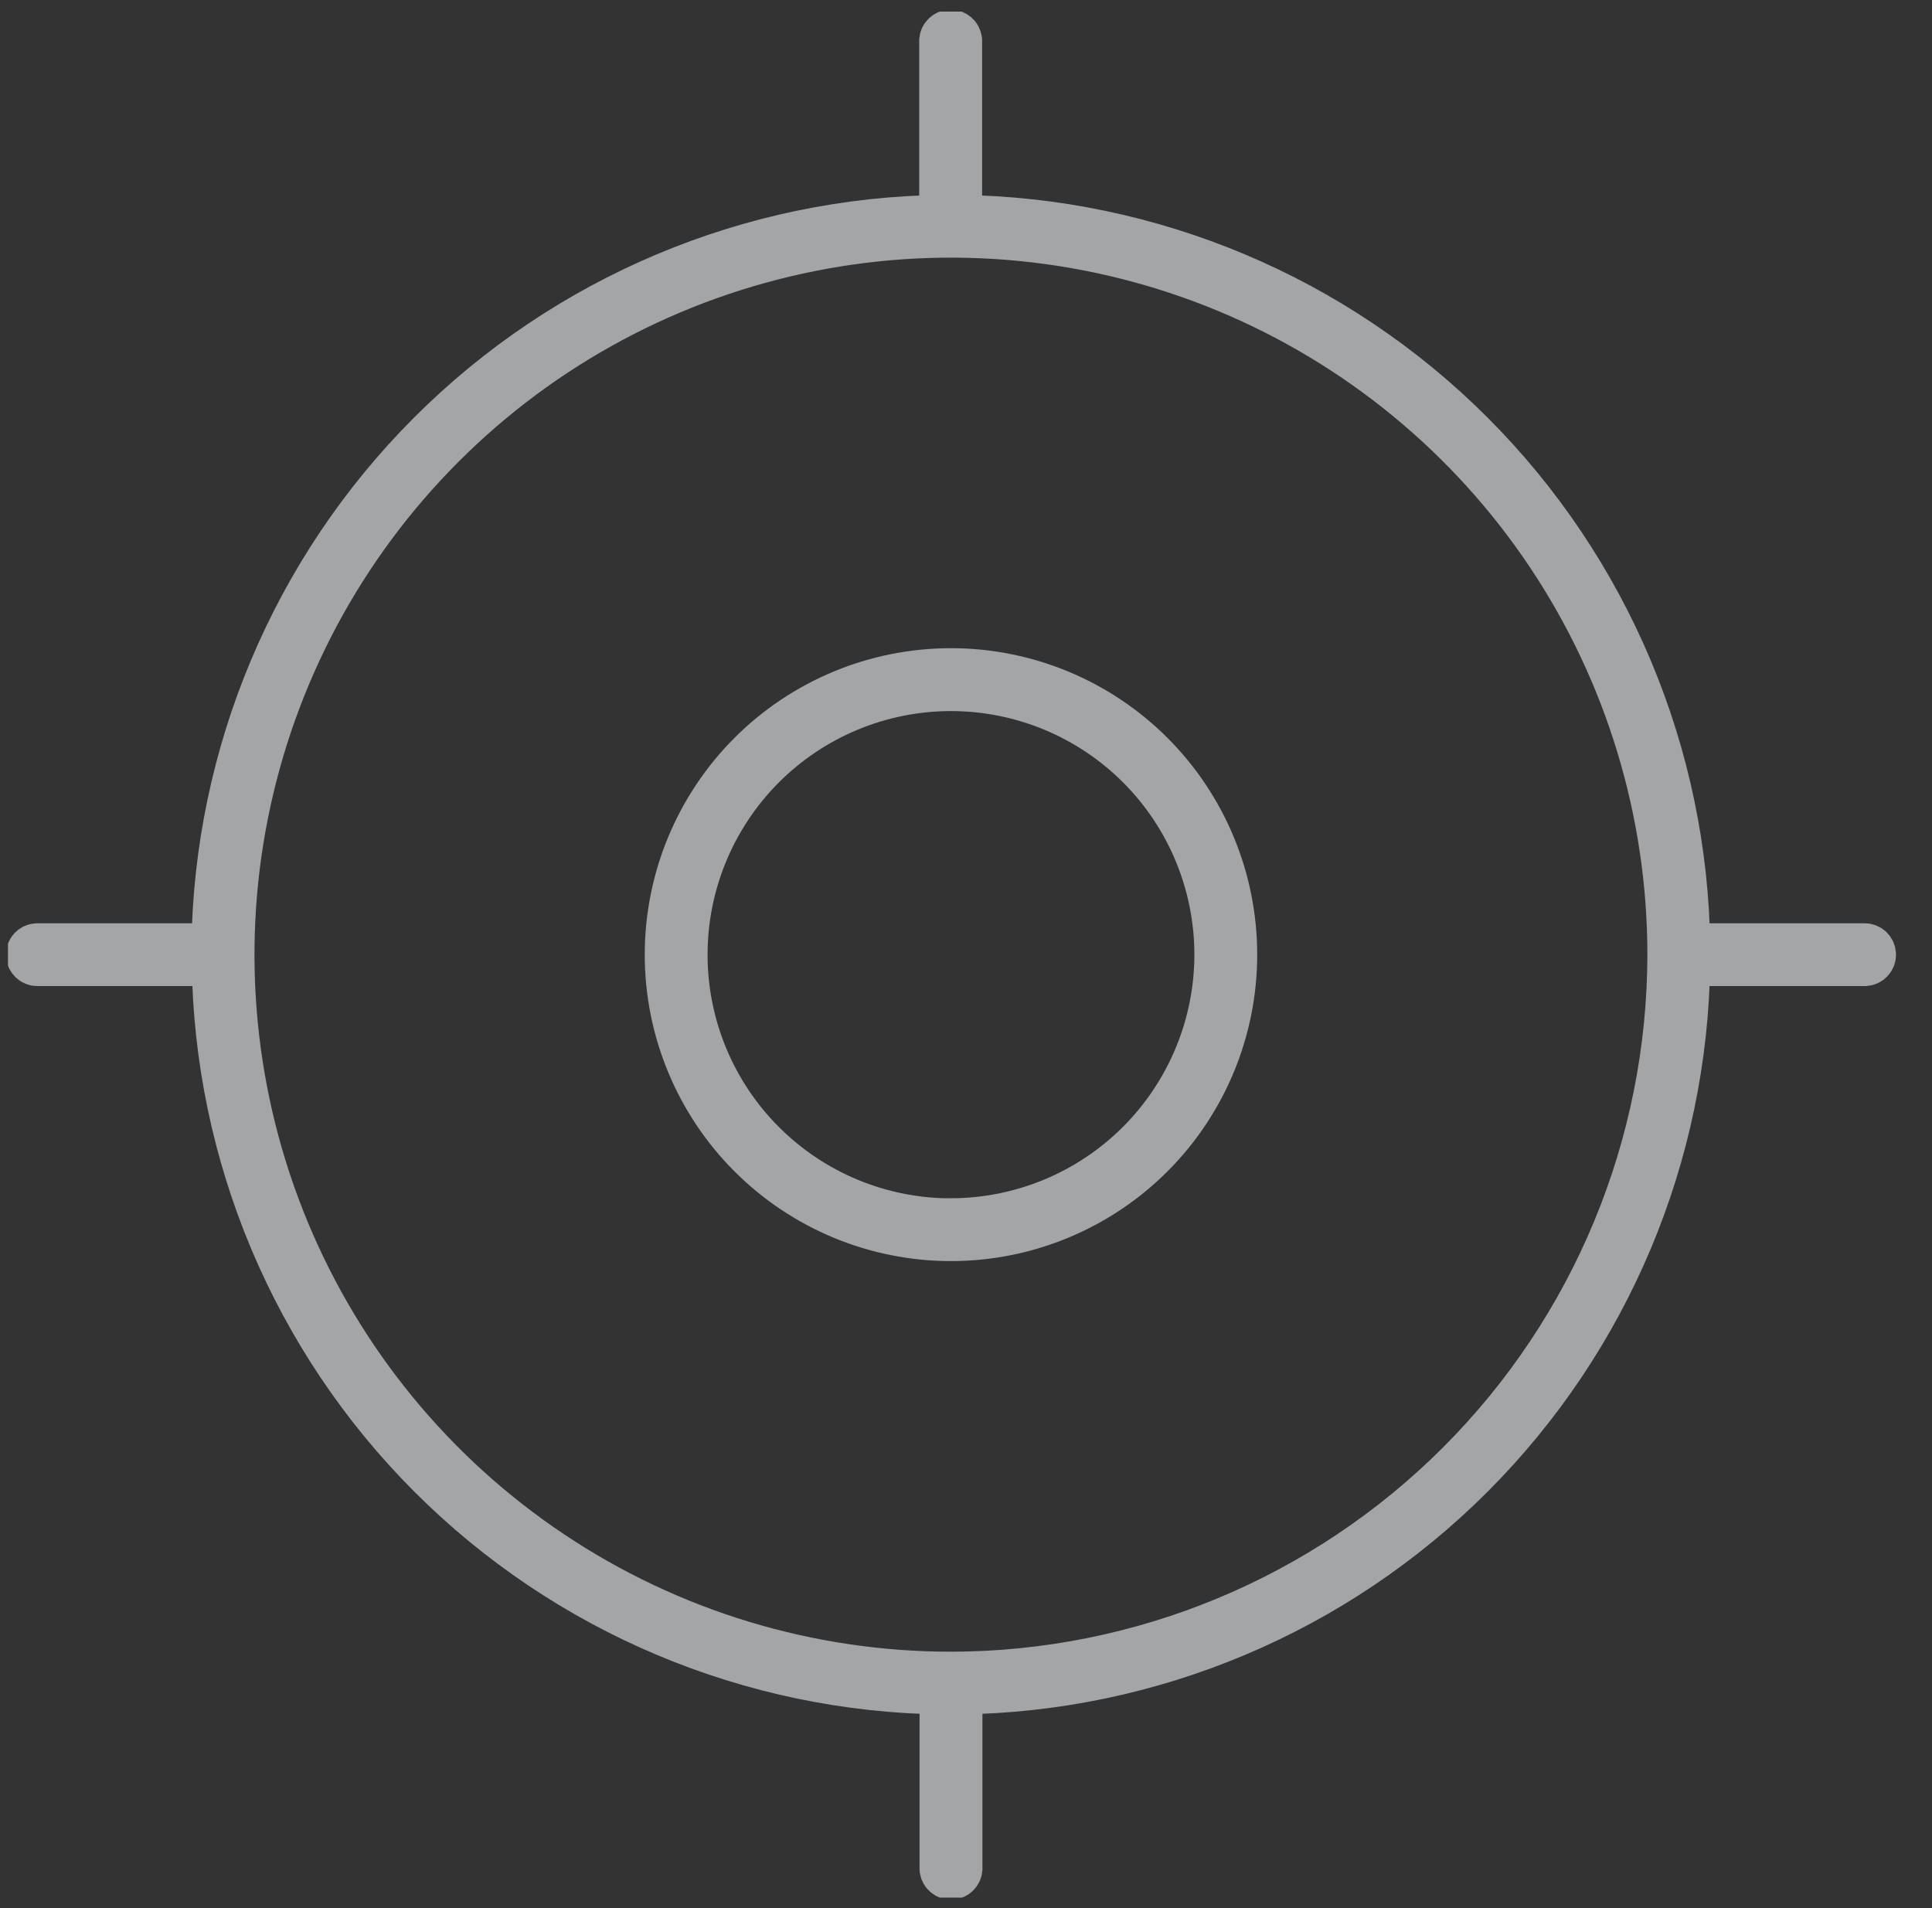 <svg width="81" height="80" viewBox="0 0 81 80" fill="none" xmlns="http://www.w3.org/2000/svg">
<rect x="0" y="0" width="81" height="80" fill="#333333" stroke="none"/>
<g clip-path="url(#clip0_170_7814)">
<g opacity="0.6">
<path d="M39.87 28.176C36.73 28.176 33.719 29.424 31.499 31.646C29.279 33.868 28.031 36.882 28.031 40.025C28.031 43.167 29.279 46.181 31.499 48.403C33.719 50.625 36.73 51.873 39.87 51.873C43.01 51.873 46.022 50.625 48.242 48.403C50.462 46.181 51.709 43.167 51.709 40.025C51.709 36.882 50.462 33.868 48.242 31.646C46.022 29.424 43.01 28.176 39.87 28.176ZM39.87 51.242C36.899 51.242 34.049 50.061 31.948 47.958C29.846 45.856 28.666 43.003 28.665 40.029C28.665 37.055 29.845 34.203 31.946 32.099C34.047 29.996 36.896 28.814 39.868 28.813C42.84 28.813 45.69 29.994 47.792 32.096C49.893 34.199 51.074 37.05 51.075 40.025C51.072 42.998 49.89 45.848 47.79 47.95C45.689 50.053 42.841 51.235 39.87 51.239V51.242Z" stroke="#EFF1F4" stroke-width="2"/>
<path d="M78.174 39.709H70.702C70.61 31.636 67.363 23.92 61.658 18.212C55.953 12.505 48.241 9.26 40.175 9.171V1.692C40.158 1.529 40.021 1.405 39.856 1.405C39.692 1.405 39.555 1.529 39.538 1.692V9.171C31.474 9.263 23.767 12.51 18.064 18.217C12.361 23.924 9.117 31.638 9.025 39.709H1.567C1.392 39.709 1.25 39.85 1.25 40.026C1.25 40.201 1.392 40.343 1.567 40.343H9.039C9.131 48.413 12.376 56.127 18.078 61.834C23.781 67.541 31.488 70.788 39.552 70.881V78.359C39.569 78.522 39.706 78.646 39.87 78.646C40.034 78.646 40.172 78.522 40.189 78.359V70.881C48.253 70.788 55.96 67.541 61.662 61.834C67.365 56.127 70.609 48.413 70.701 40.343H78.174C78.349 40.343 78.491 40.201 78.491 40.026C78.491 39.85 78.349 39.709 78.174 39.709ZM39.873 70.25C33.9 70.251 28.061 68.479 23.093 65.158C18.127 61.837 14.256 57.118 11.969 51.595C9.683 46.072 9.084 39.995 10.249 34.132C11.414 28.269 14.29 22.883 18.514 18.656C22.736 14.428 28.118 11.549 33.975 10.383C39.833 9.216 45.906 9.815 51.424 12.102C56.942 14.39 61.659 18.264 64.978 23.234C68.296 28.205 70.067 34.048 70.067 40.026C70.058 48.038 66.874 55.721 61.213 61.386C55.553 67.053 47.878 70.24 39.873 70.25Z" stroke="#EFF1F4" stroke-width="2"/>
</g>
</g>
<defs>
<clipPath id="clip0_170_7814">
<rect width="80" height="79.081" fill="white" transform="translate(0.33 0.485)"/>
</clipPath>
</defs>
</svg>
